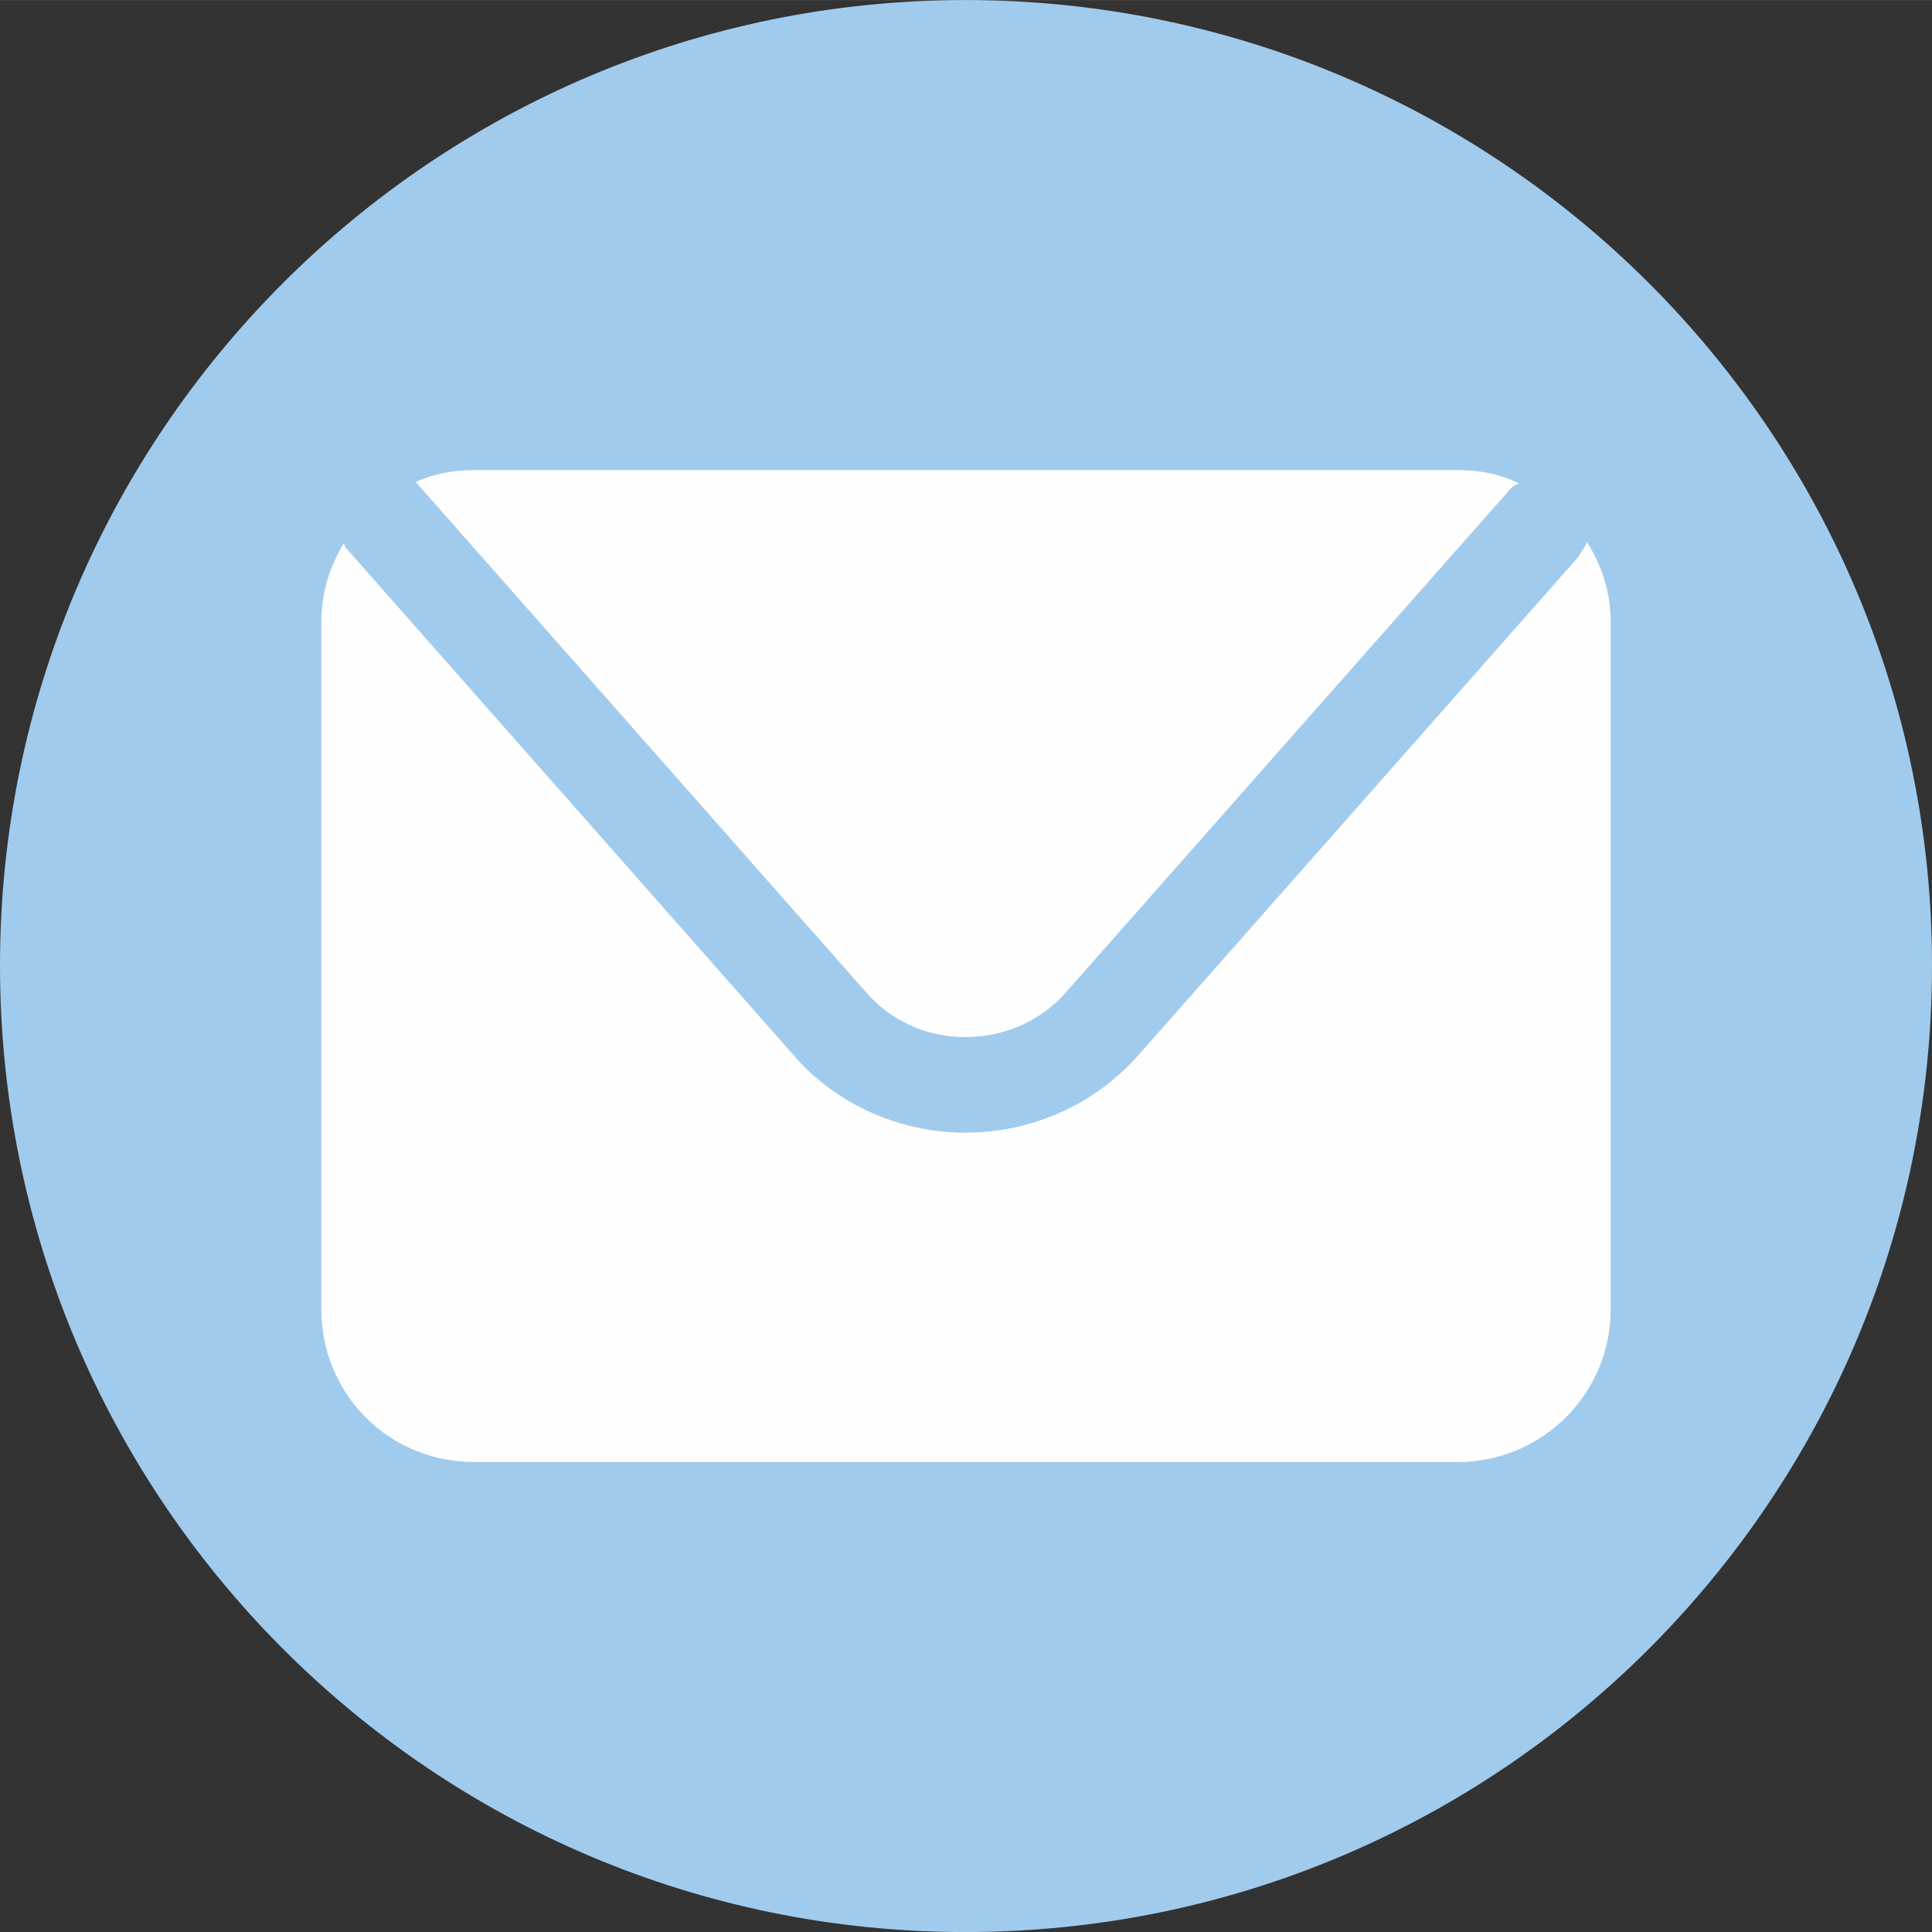 <?xml version="1.0" encoding="UTF-8"?>
<!DOCTYPE svg PUBLIC "-//W3C//DTD SVG 1.1//EN" "http://www.w3.org/Graphics/SVG/1.1/DTD/svg11.dtd">
<!-- Creator: CorelDRAW X7 -->
<svg xmlns="http://www.w3.org/2000/svg" xml:space="preserve" width="18.713mm" height="18.714mm" version="1.1" style="shape-rendering:geometricPrecision; text-rendering:geometricPrecision; image-rendering:optimizeQuality; fill-rule:evenodd; clip-rule:evenodd"
viewBox="0 0 1455 1455"
 xmlns:xlink="http://www.w3.org/1999/xlink">
 <rect x="0" y="0" width="1455" height="1455" fill="#333333" stroke="none"/>
 <defs>
  <style type="text/css">
   <![CDATA[
    .fil1 {fill:#FEFEFE}
    .fil0 {fill:#A1CBED}
   ]]>
  </style>
 </defs>
 <g id="Слой_x0020_1">
  <path class="fil0" d="M1455 727c0,402 -326,728 -728,728 -401,0 -727,-326 -727,-728 0,-401 326,-727 727,-727 402,0 728,326 728,727z"/>
  <path class="fil1" d="M314 364l338 383c19,22 46,34 75,34 29,0 57,-12 76,-34l332 -376c2,-3 6,-6 9,-7 -14,-7 -30,-10 -46,-10l-741 0c-16,0 -31,3 -44,9 0,0 1,1 1,1z"/>
  <path class="fil1" d="M1195 408c-1,4 -4,7 -6,11l-332 376c-33,37 -80,58 -130,58 -49,0 -97,-21 -129,-58l-338 -383c0,-1 -1,-2 -1,-3 -11,18 -17,38 -17,59l0 518c0,64 51,115 115,115l741 0c63,0 115,-51 115,-115l0 -518c0,-22 -7,-43 -18,-60z"/>
 </g>
</svg>
